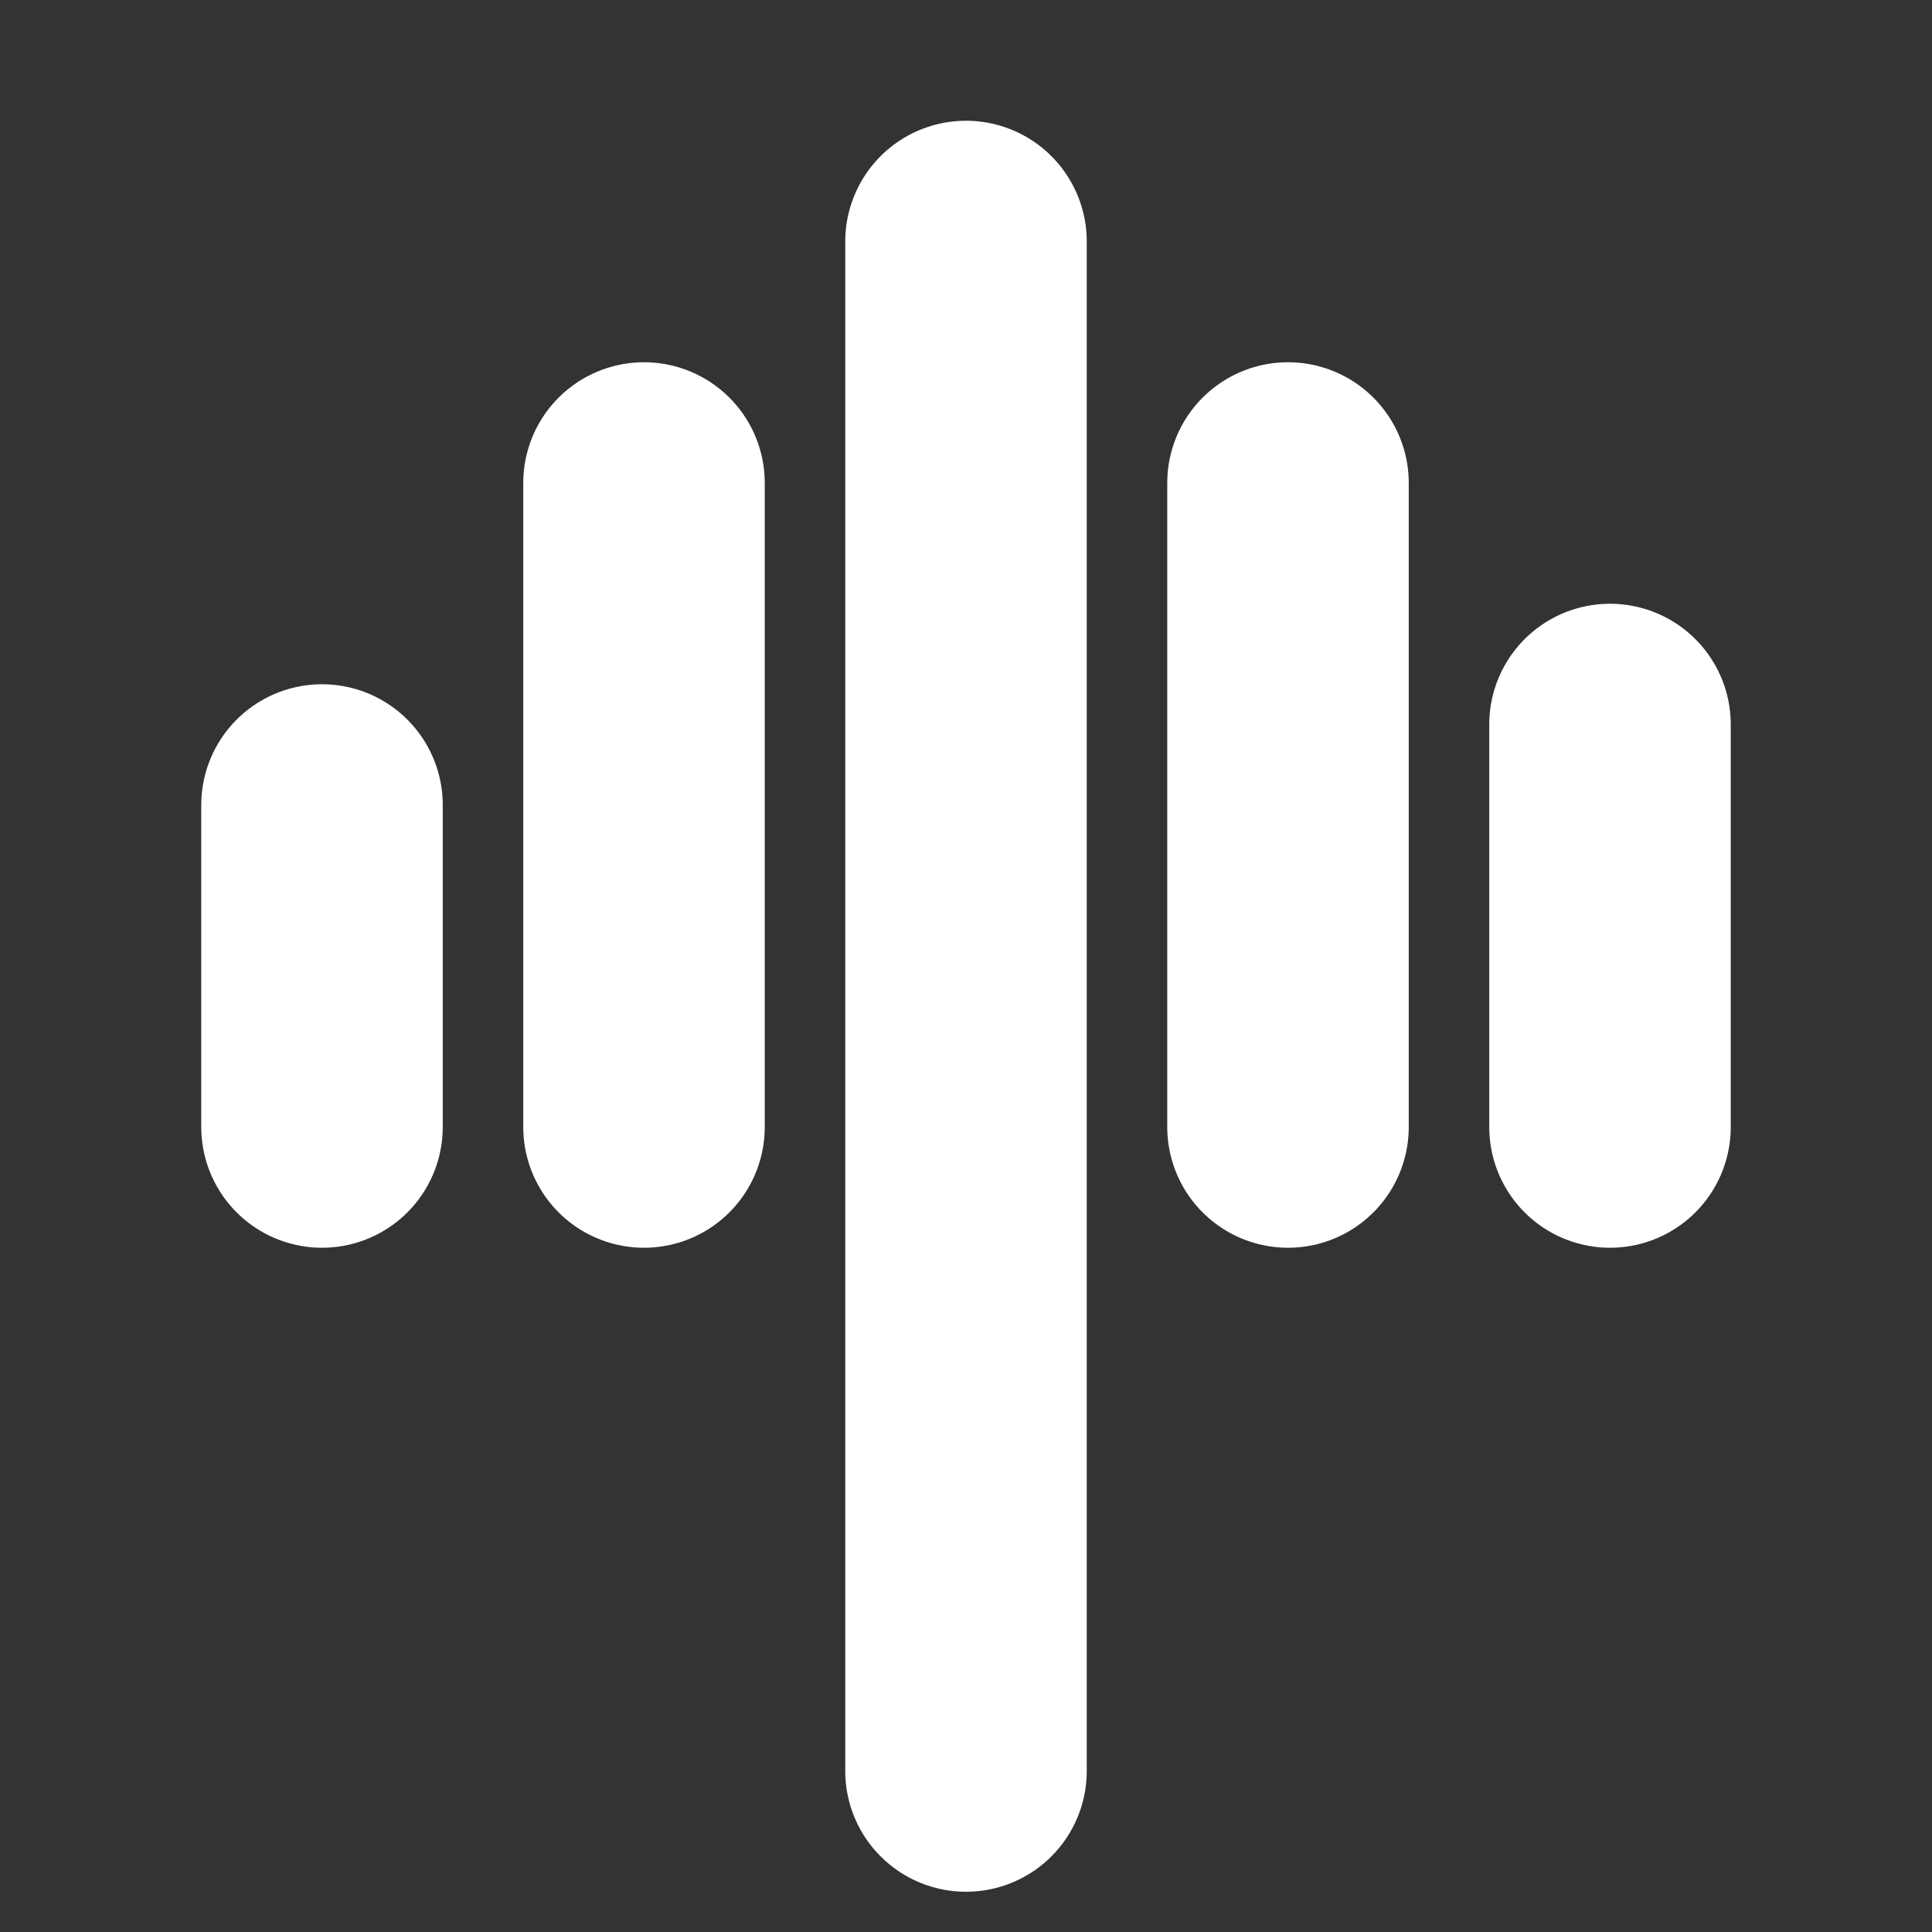 <svg width="42" height="42" viewBox="0 0 42 42" fill="none" xmlns="http://www.w3.org/2000/svg">
<rect x="0" y="0" width="42" height="42" fill="#333333" stroke="none"/>
<g clip-path="url(#clip0_249_21654)">
<path d="M14 10.5L14 24.5" stroke="white" stroke-width="5.25" stroke-linecap="round" stroke-linejoin="round"/>
<path d="M35 15.75L35 24.5" stroke="white" stroke-width="5.25" stroke-linecap="round" stroke-linejoin="round"/>
<path d="M28 10.5L28 24.5" stroke="white" stroke-width="5.25" stroke-linecap="round" stroke-linejoin="round"/>
<path d="M21 5.25L21 38.5" stroke="white" stroke-width="5.25" stroke-linecap="round" stroke-linejoin="round"/>
<path d="M7 17.5L7 24.5" stroke="white" stroke-width="5.25" stroke-linecap="round" stroke-linejoin="round"/>
</g>
<defs>
<clipPath id="clip0_249_21654">
<rect width="42" height="42" fill="white"/>
</clipPath>
</defs>
</svg>
